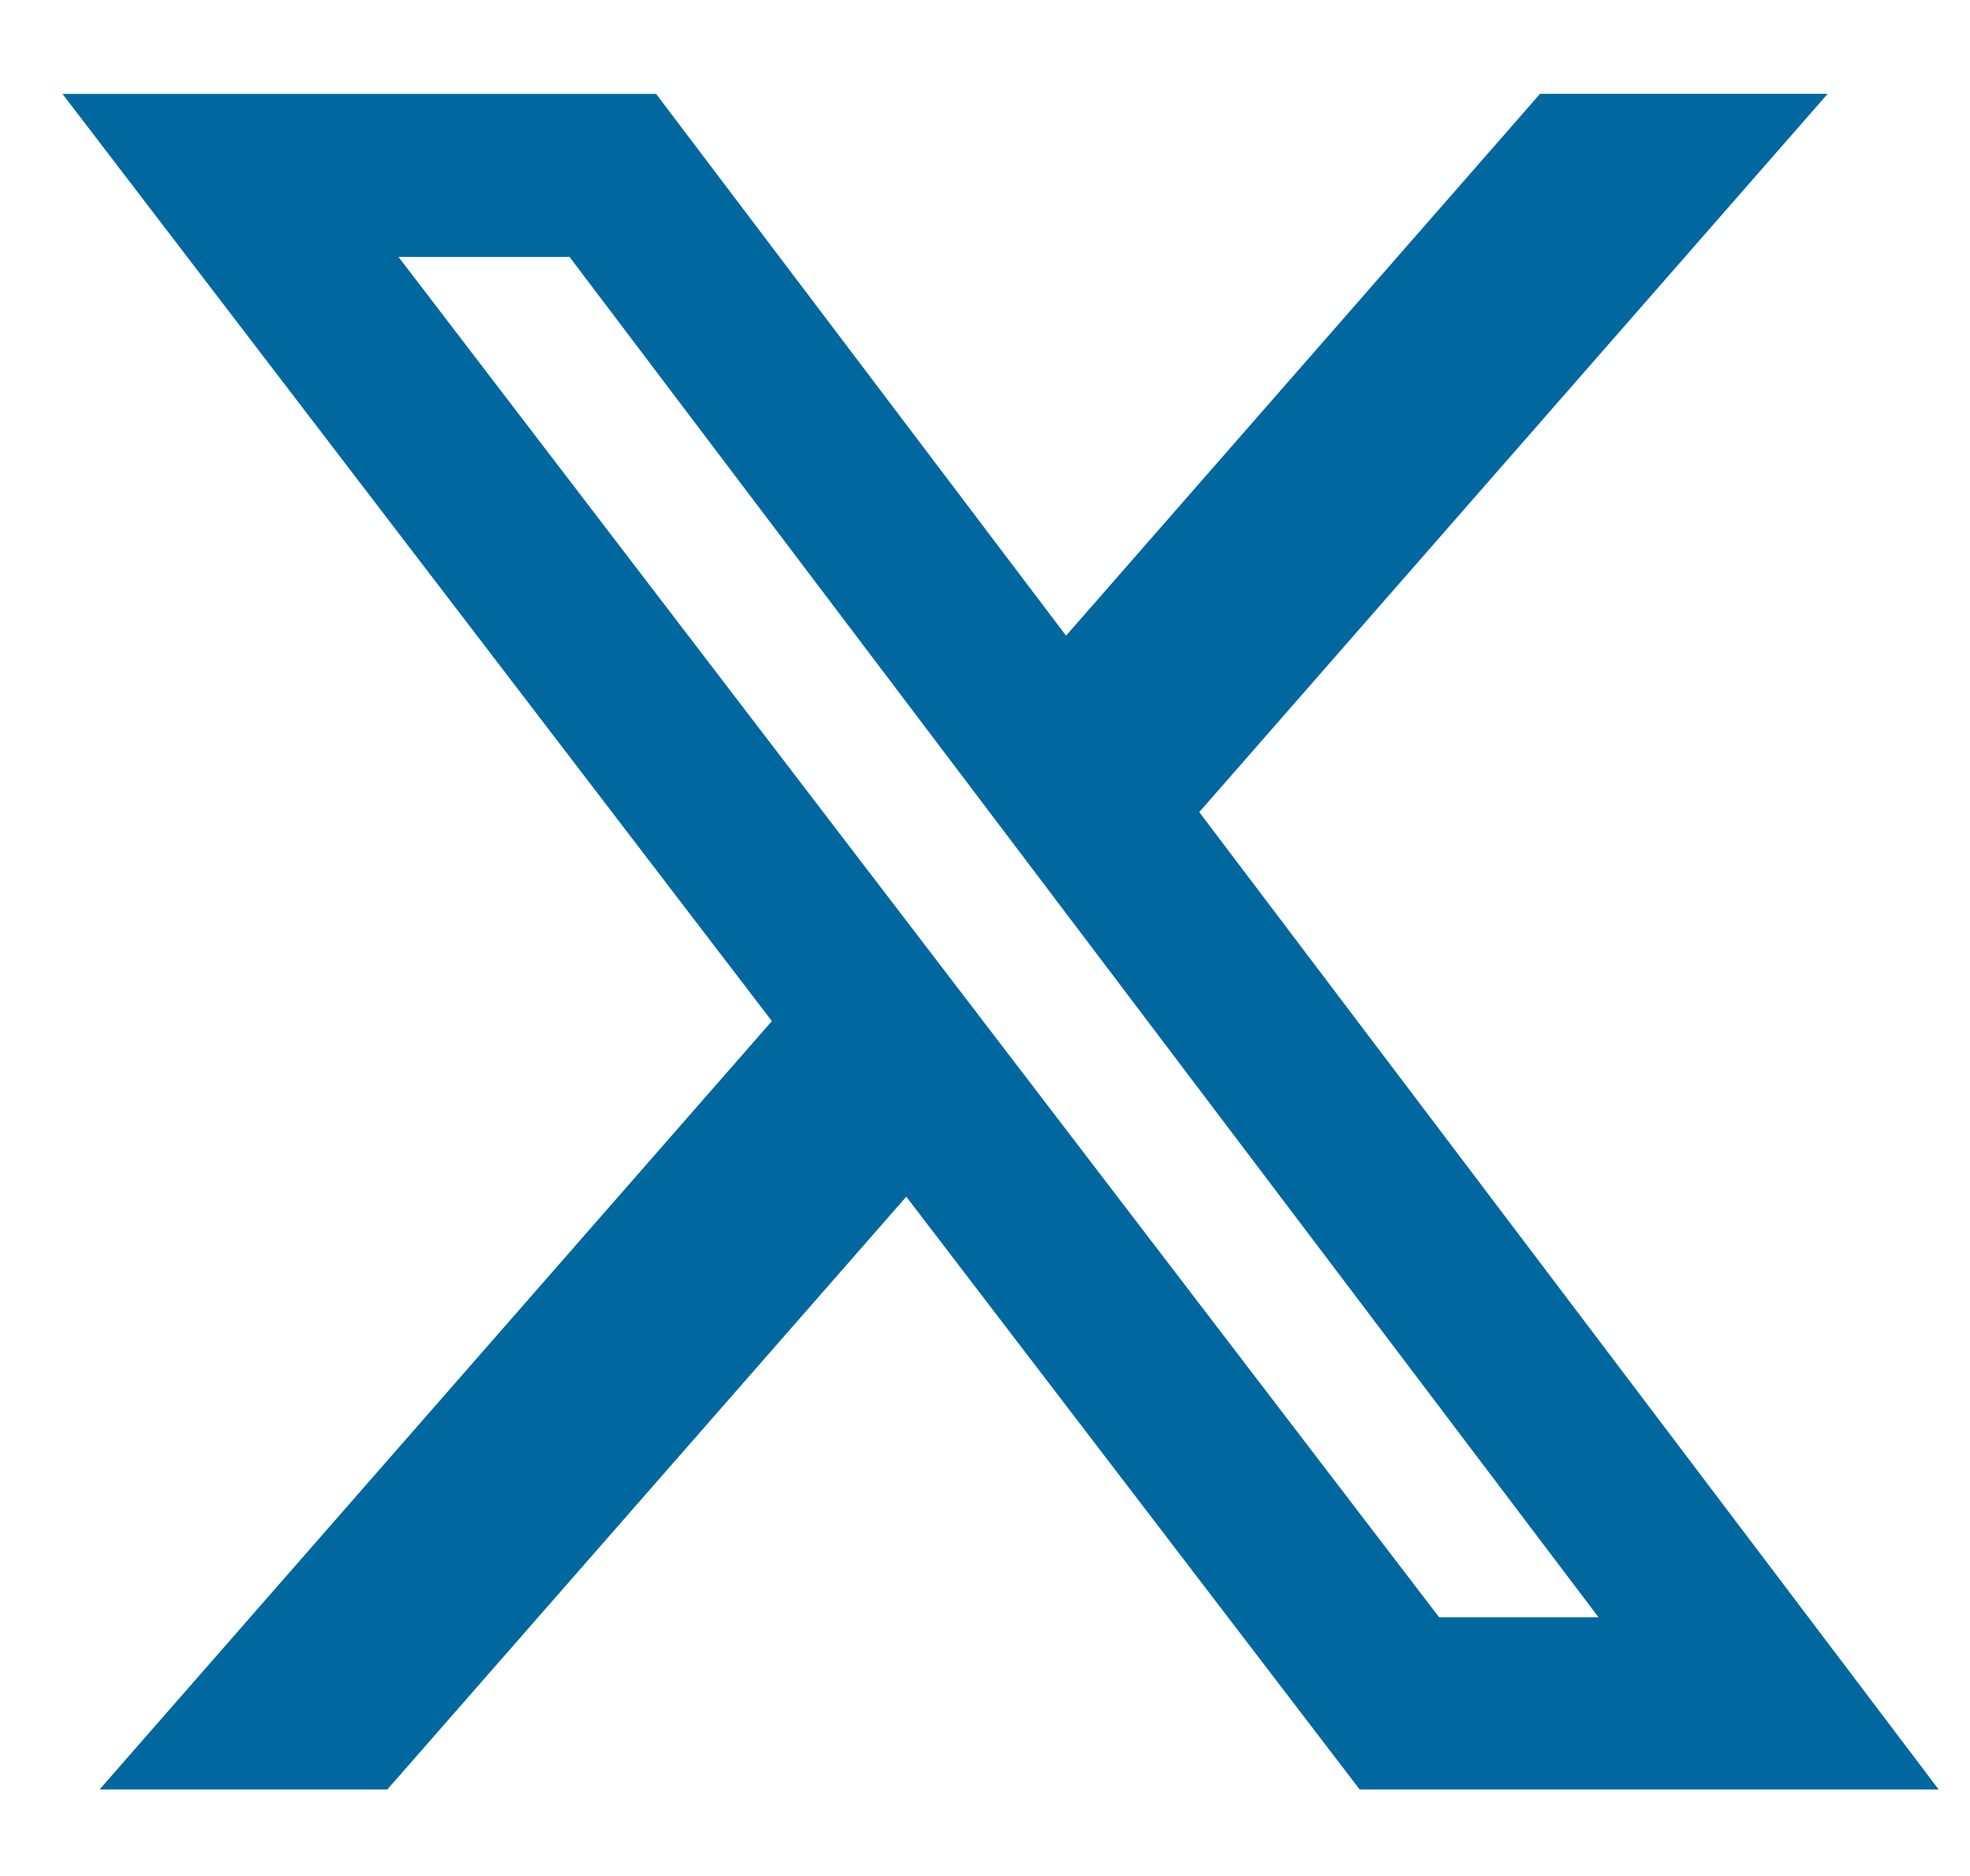 <svg width="21" height="20" viewBox="0 0 21 20" fill="none" xmlns="http://www.w3.org/2000/svg">
<g clip-path="url(#clip0_7321_6760)">
<path d="M16.417 1H19.483L12.784 8.658L20.666 19.078H14.494L9.661 12.758L4.129 19.078H1.061L8.228 10.886L0.666 1.001H6.994L11.364 6.777L16.417 1ZM15.341 17.242H17.04L6.071 2.739H4.248L15.341 17.242Z" fill="#00689E"/>
</g>
<defs>
<clipPath id="clip0_7321_6760">
<rect width="20" height="20" fill="white" transform="translate(0.666)"/>
</clipPath>
</defs>
</svg>
